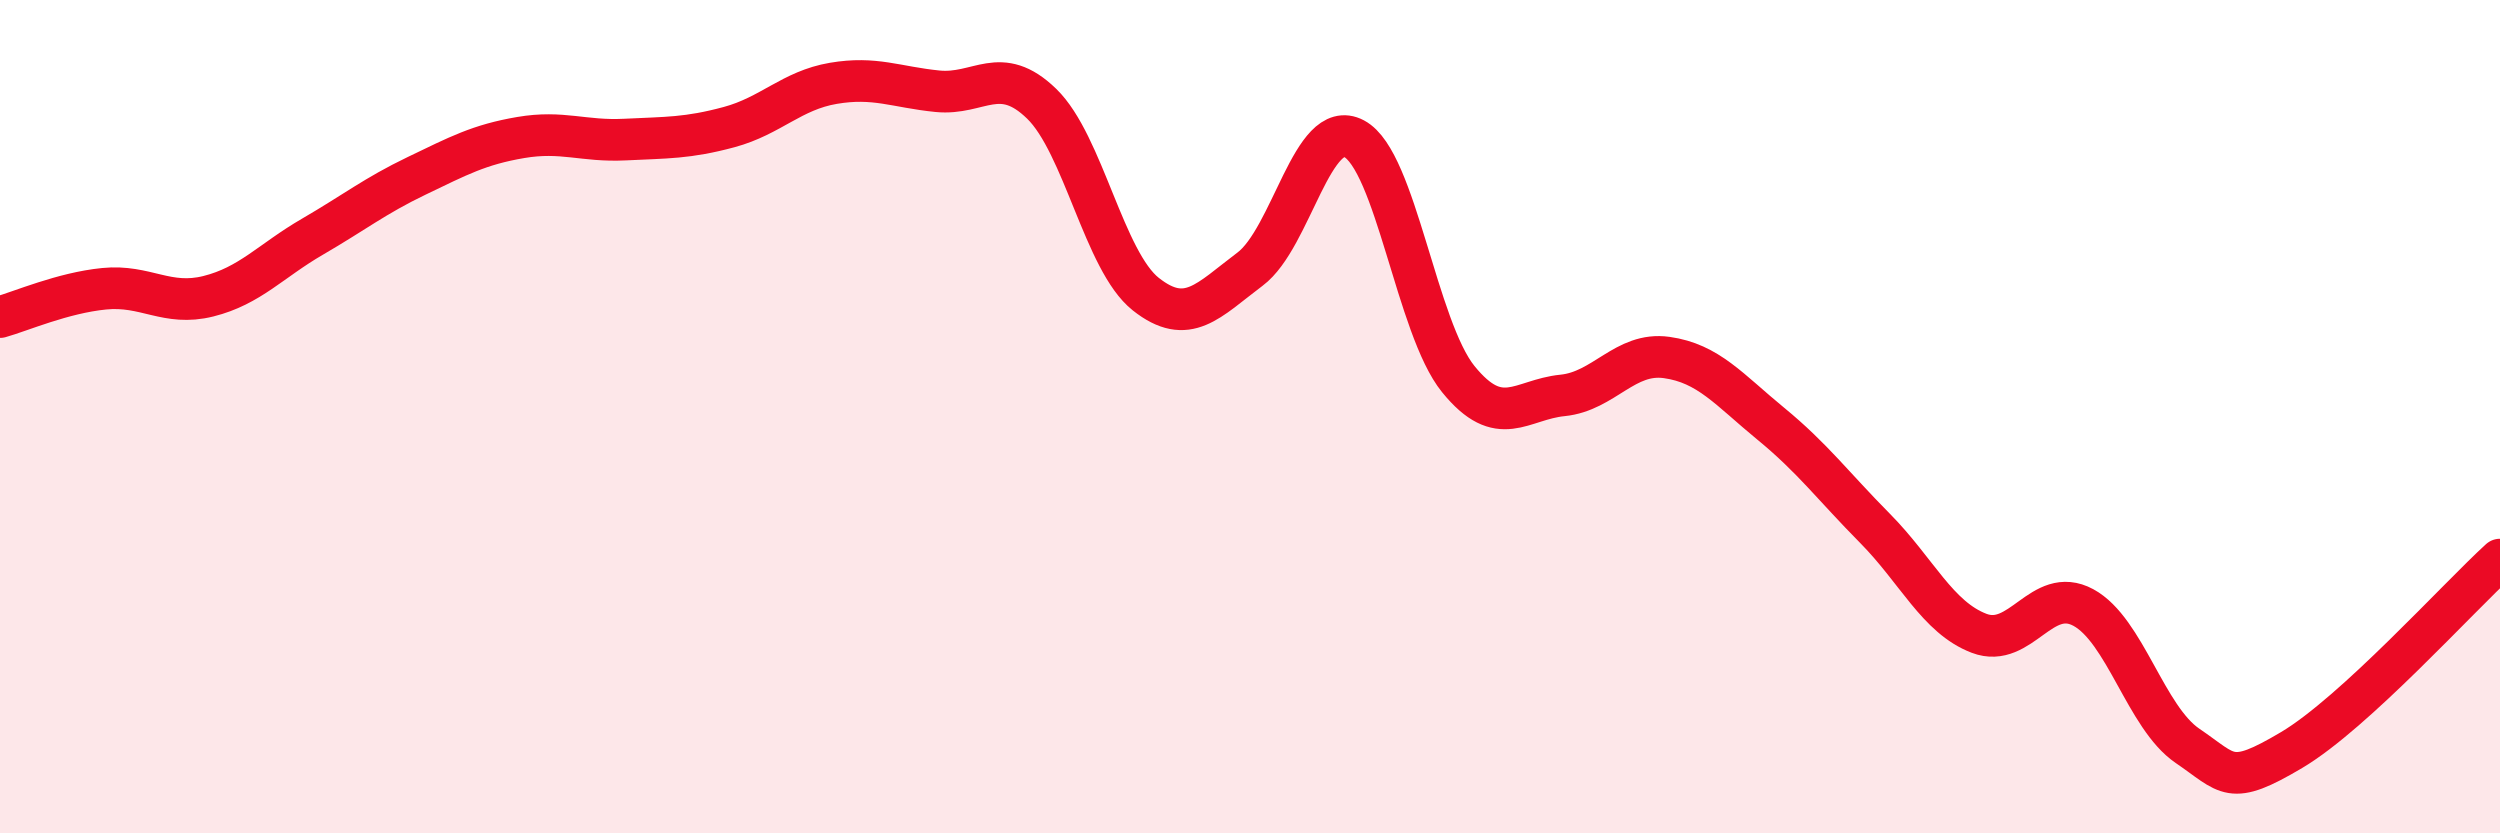 
    <svg width="60" height="20" viewBox="0 0 60 20" xmlns="http://www.w3.org/2000/svg">
      <path
        d="M 0,7.61 C 0.5,7.47 1.5,7.03 2.5,6.93 C 3.5,6.83 4,7.36 5,7.11 C 6,6.86 6.5,6.26 7.5,5.68 C 8.5,5.1 9,4.7 10,4.22 C 11,3.74 11.5,3.47 12.5,3.3 C 13.5,3.13 14,3.4 15,3.35 C 16,3.3 16.5,3.32 17.5,3.05 C 18.5,2.78 19,2.17 20,2 C 21,1.83 21.5,2.09 22.5,2.19 C 23.5,2.29 24,1.52 25,2.49 C 26,3.46 26.5,6.27 27.5,7.06 C 28.5,7.85 29,7.21 30,6.46 C 31,5.71 31.5,2.8 32.5,3.33 C 33.5,3.86 34,7.87 35,9.1 C 36,10.33 36.5,9.59 37.5,9.49 C 38.5,9.39 39,8.44 40,8.58 C 41,8.72 41.5,9.35 42.5,10.17 C 43.5,10.99 44,11.67 45,12.68 C 46,13.69 46.5,14.82 47.5,15.2 C 48.5,15.58 49,14.04 50,14.58 C 51,15.12 51.5,17.22 52.5,17.9 C 53.5,18.58 53.5,18.89 55,18 C 56.5,17.11 59,14.34 60,13.43L60 20L0 20Z"
        fill="#EB0A25"
        opacity="0.1"
        stroke-linecap="round"
        stroke-linejoin="round"
      />
      <path
        d="M 0,7.61 C 0.5,7.47 1.5,7.03 2.5,6.93 C 3.5,6.83 4,7.36 5,7.11 C 6,6.86 6.5,6.26 7.5,5.68 C 8.5,5.1 9,4.7 10,4.22 C 11,3.74 11.5,3.47 12.5,3.3 C 13.5,3.13 14,3.4 15,3.35 C 16,3.3 16.5,3.32 17.5,3.05 C 18.5,2.78 19,2.17 20,2 C 21,1.83 21.5,2.09 22.5,2.19 C 23.5,2.29 24,1.52 25,2.49 C 26,3.46 26.5,6.27 27.5,7.06 C 28.5,7.85 29,7.21 30,6.46 C 31,5.71 31.5,2.8 32.5,3.33 C 33.5,3.86 34,7.87 35,9.1 C 36,10.33 36.5,9.59 37.5,9.49 C 38.5,9.39 39,8.44 40,8.58 C 41,8.72 41.5,9.35 42.5,10.17 C 43.5,10.99 44,11.67 45,12.68 C 46,13.69 46.5,14.82 47.5,15.2 C 48.5,15.58 49,14.04 50,14.58 C 51,15.12 51.5,17.22 52.5,17.9 C 53.5,18.58 53.5,18.89 55,18 C 56.5,17.11 59,14.34 60,13.43"
        stroke="#EB0A25"
        stroke-width="1"
        fill="none"
        stroke-linecap="round"
        stroke-linejoin="round"
      />
    </svg>
  